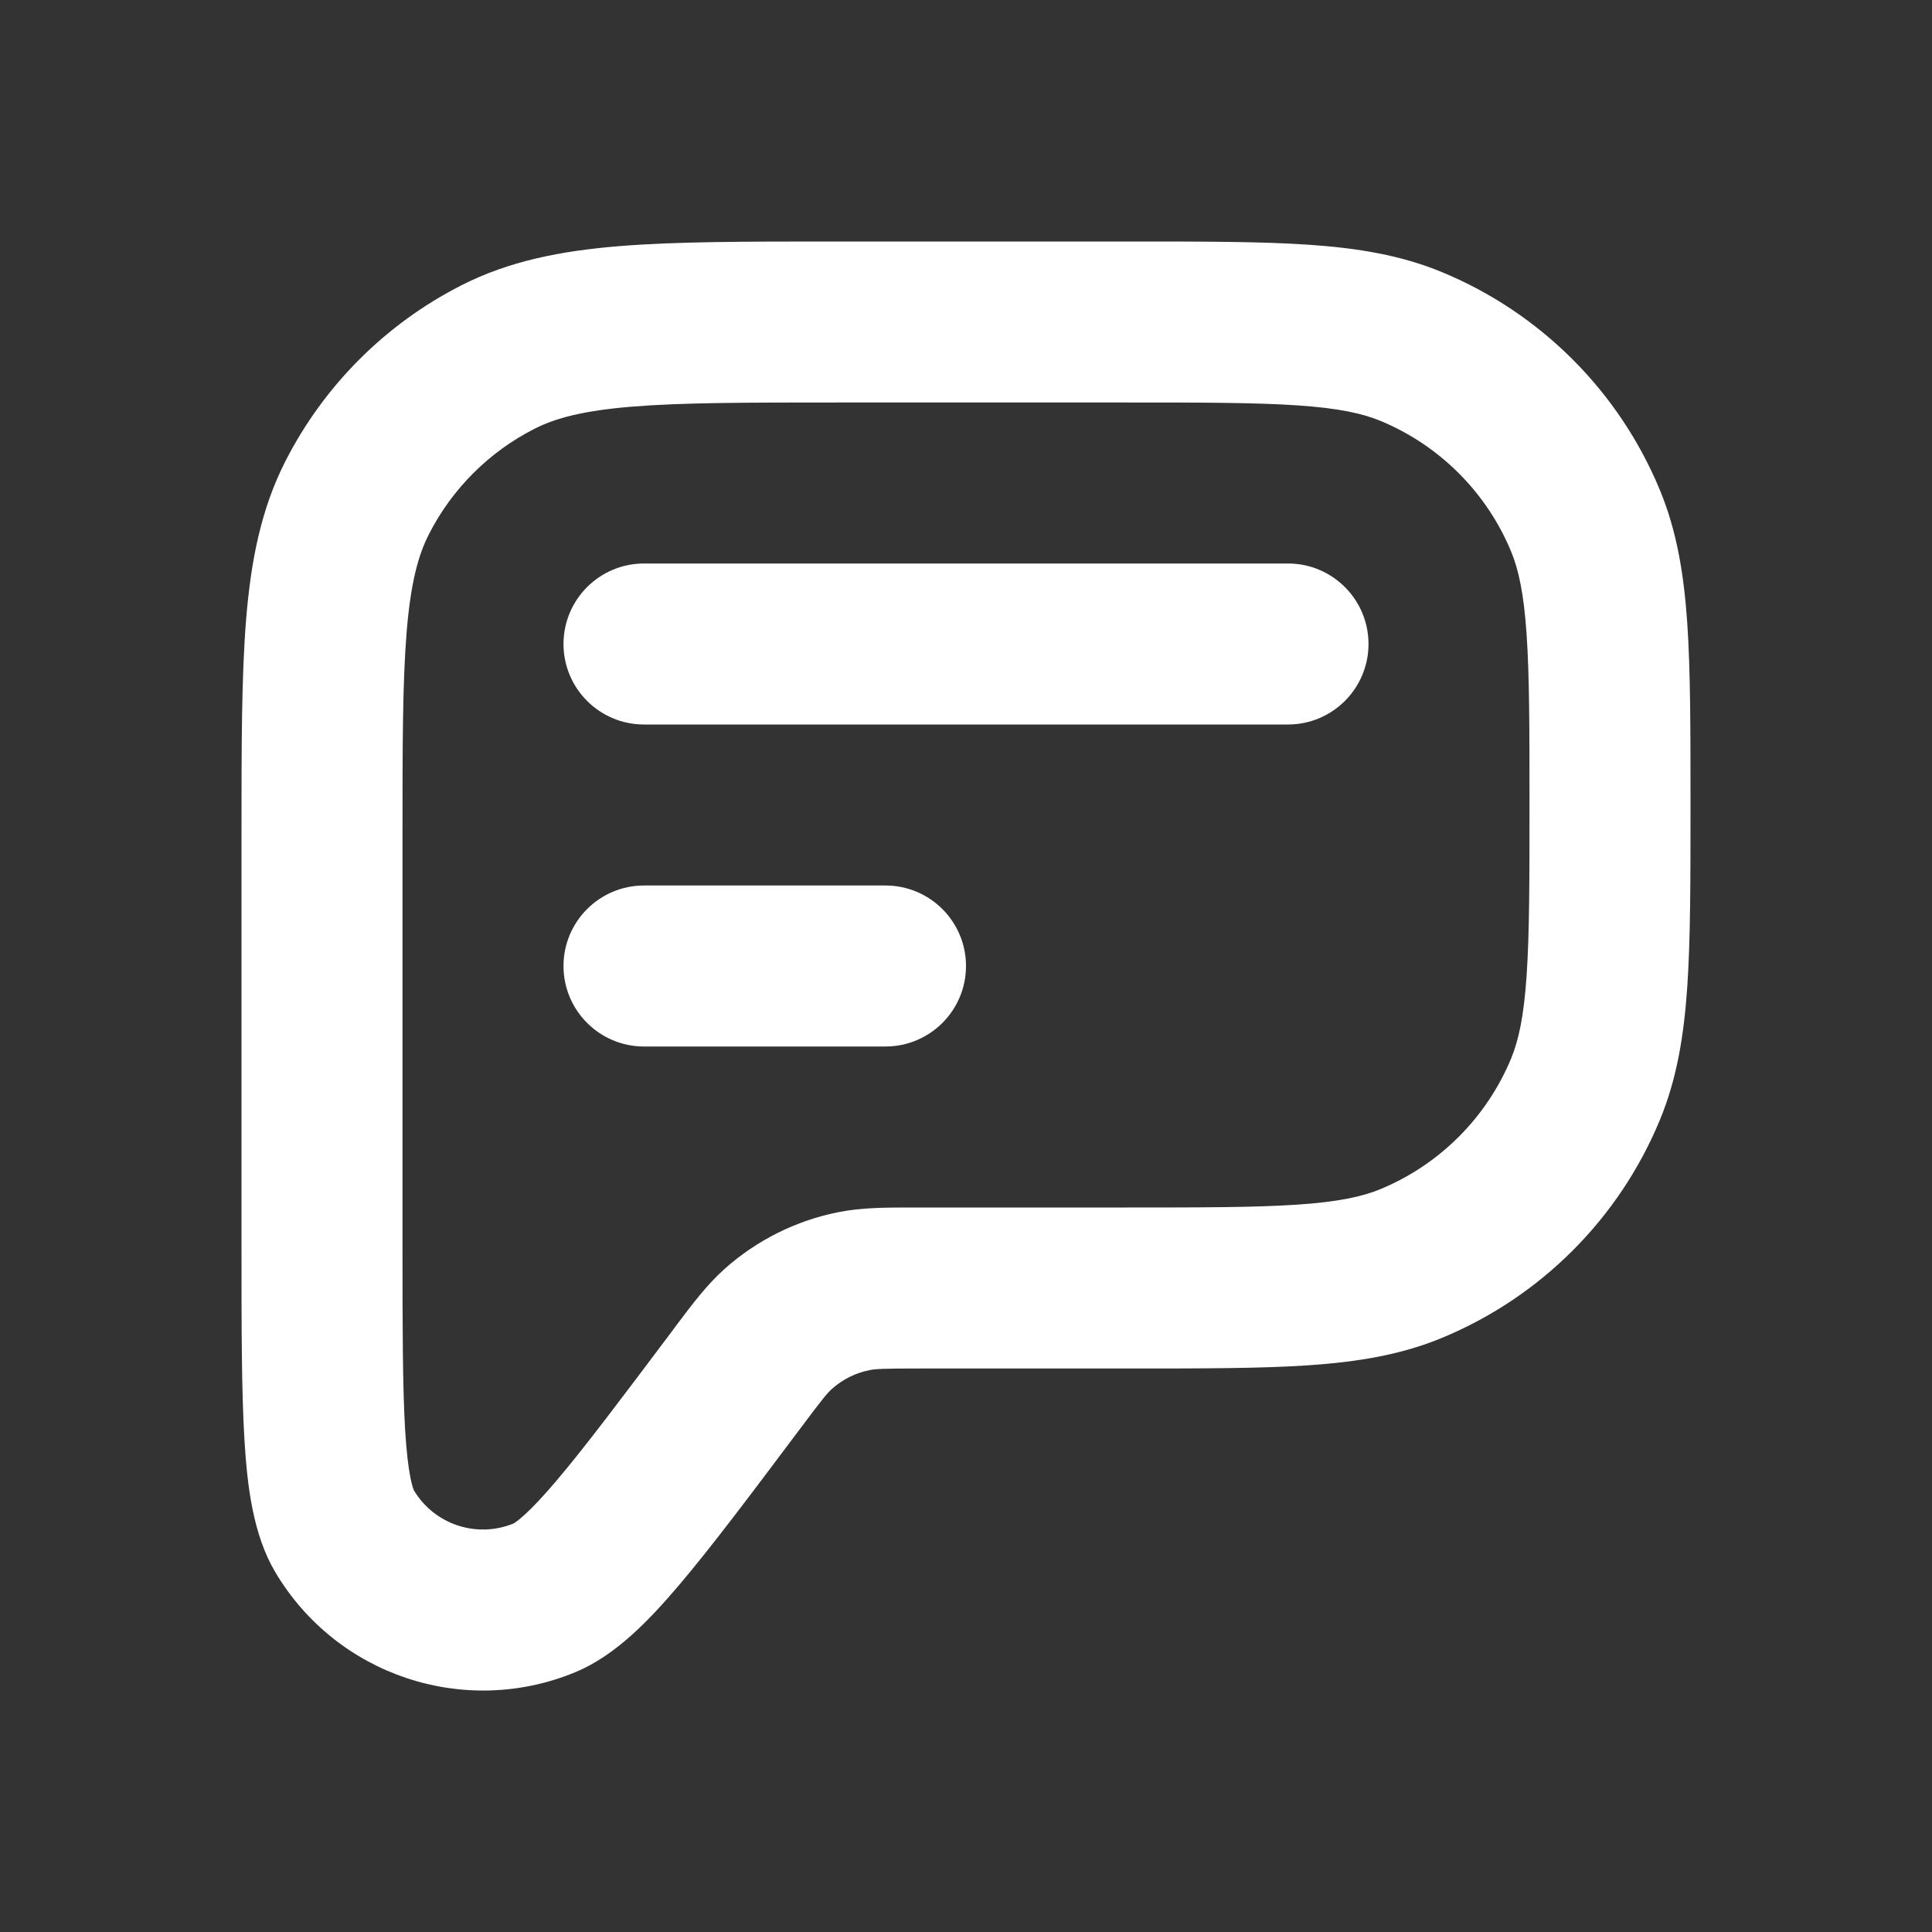 <svg width="30" height="30" viewBox="0 0 30 30" fill="none" xmlns="http://www.w3.org/2000/svg">
<rect x="0" y="0" width="30" height="30" fill="#333333" stroke="none"/>
<path fill-rule="evenodd" clip-rule="evenodd" d="M12.947 3.75H17.544C18.672 3.75 19.581 3.75 20.321 3.8C21.082 3.852 21.755 3.962 22.392 4.226C23.923 4.86 25.14 6.077 25.774 7.608C26.038 8.245 26.148 8.918 26.2 9.679C26.25 10.419 26.25 11.328 26.25 12.456V12.544C26.25 13.672 26.25 14.581 26.2 15.321C26.148 16.082 26.038 16.755 25.774 17.392C25.14 18.923 23.923 20.14 22.392 20.774C21.755 21.038 21.082 21.148 20.321 21.2C19.581 21.25 18.672 21.25 17.544 21.25H14.286C13.711 21.25 13.597 21.256 13.503 21.275C13.286 21.318 13.083 21.419 12.918 21.567C12.847 21.631 12.773 21.719 12.429 22.179L12.402 22.215C11.645 23.224 11.041 24.029 10.547 24.61C10.083 25.157 9.559 25.707 8.933 25.966C7.21 26.678 5.226 26.016 4.275 24.413C3.929 23.83 3.839 23.076 3.796 22.36C3.75 21.598 3.75 20.593 3.75 19.331V12.947C3.75 11.592 3.75 10.499 3.822 9.614C3.897 8.703 4.054 7.903 4.431 7.163C5.03 5.987 5.987 5.03 7.163 4.431C7.903 4.054 8.703 3.897 9.614 3.822C10.499 3.75 11.592 3.75 12.947 3.75ZM9.818 6.314C9.061 6.376 8.627 6.491 8.298 6.659C7.592 7.018 7.018 7.592 6.659 8.298C6.491 8.627 6.376 9.061 6.314 9.818C6.251 10.589 6.25 11.579 6.25 13V19.286C6.25 20.603 6.251 21.532 6.291 22.209C6.312 22.544 6.34 22.779 6.373 22.945C6.401 23.086 6.426 23.138 6.427 23.142C6.744 23.672 7.401 23.891 7.973 23.657C7.976 23.655 8.028 23.628 8.134 23.532C8.261 23.419 8.424 23.248 8.641 22.992C9.08 22.475 9.638 21.732 10.429 20.679C10.447 20.654 10.465 20.631 10.482 20.607C10.743 20.259 10.972 19.953 11.253 19.702C11.75 19.259 12.357 18.955 13.01 18.824C13.38 18.749 13.761 18.75 14.196 18.75C14.226 18.75 14.255 18.75 14.286 18.75H17.5C18.682 18.75 19.506 18.749 20.151 18.705C20.784 18.662 21.153 18.581 21.435 18.465C22.354 18.084 23.084 17.354 23.465 16.435C23.581 16.153 23.662 15.784 23.705 15.151C23.749 14.506 23.75 13.682 23.75 12.5C23.75 11.318 23.749 10.494 23.705 9.849C23.662 9.216 23.581 8.847 23.465 8.565C23.084 7.646 22.354 6.916 21.435 6.535C21.153 6.419 20.784 6.338 20.151 6.295C19.506 6.251 18.682 6.25 17.5 6.25H13C11.579 6.25 10.589 6.251 9.818 6.314Z" fill="white"/>
<path d="M10 8.75C9.31 8.75 8.75 9.31 8.75 10C8.75 10.69 9.31 11.25 10 11.25H20C20.69 11.25 21.25 10.69 21.25 10C21.25 9.31 20.69 8.75 20 8.75H10Z" fill="white"/>
<path d="M10 13.75C9.31 13.75 8.75 14.31 8.75 15C8.75 15.69 9.31 16.25 10 16.25H13.75C14.44 16.25 15 15.69 15 15C15 14.31 14.44 13.75 13.75 13.75H10Z" fill="white"/>
</svg>

